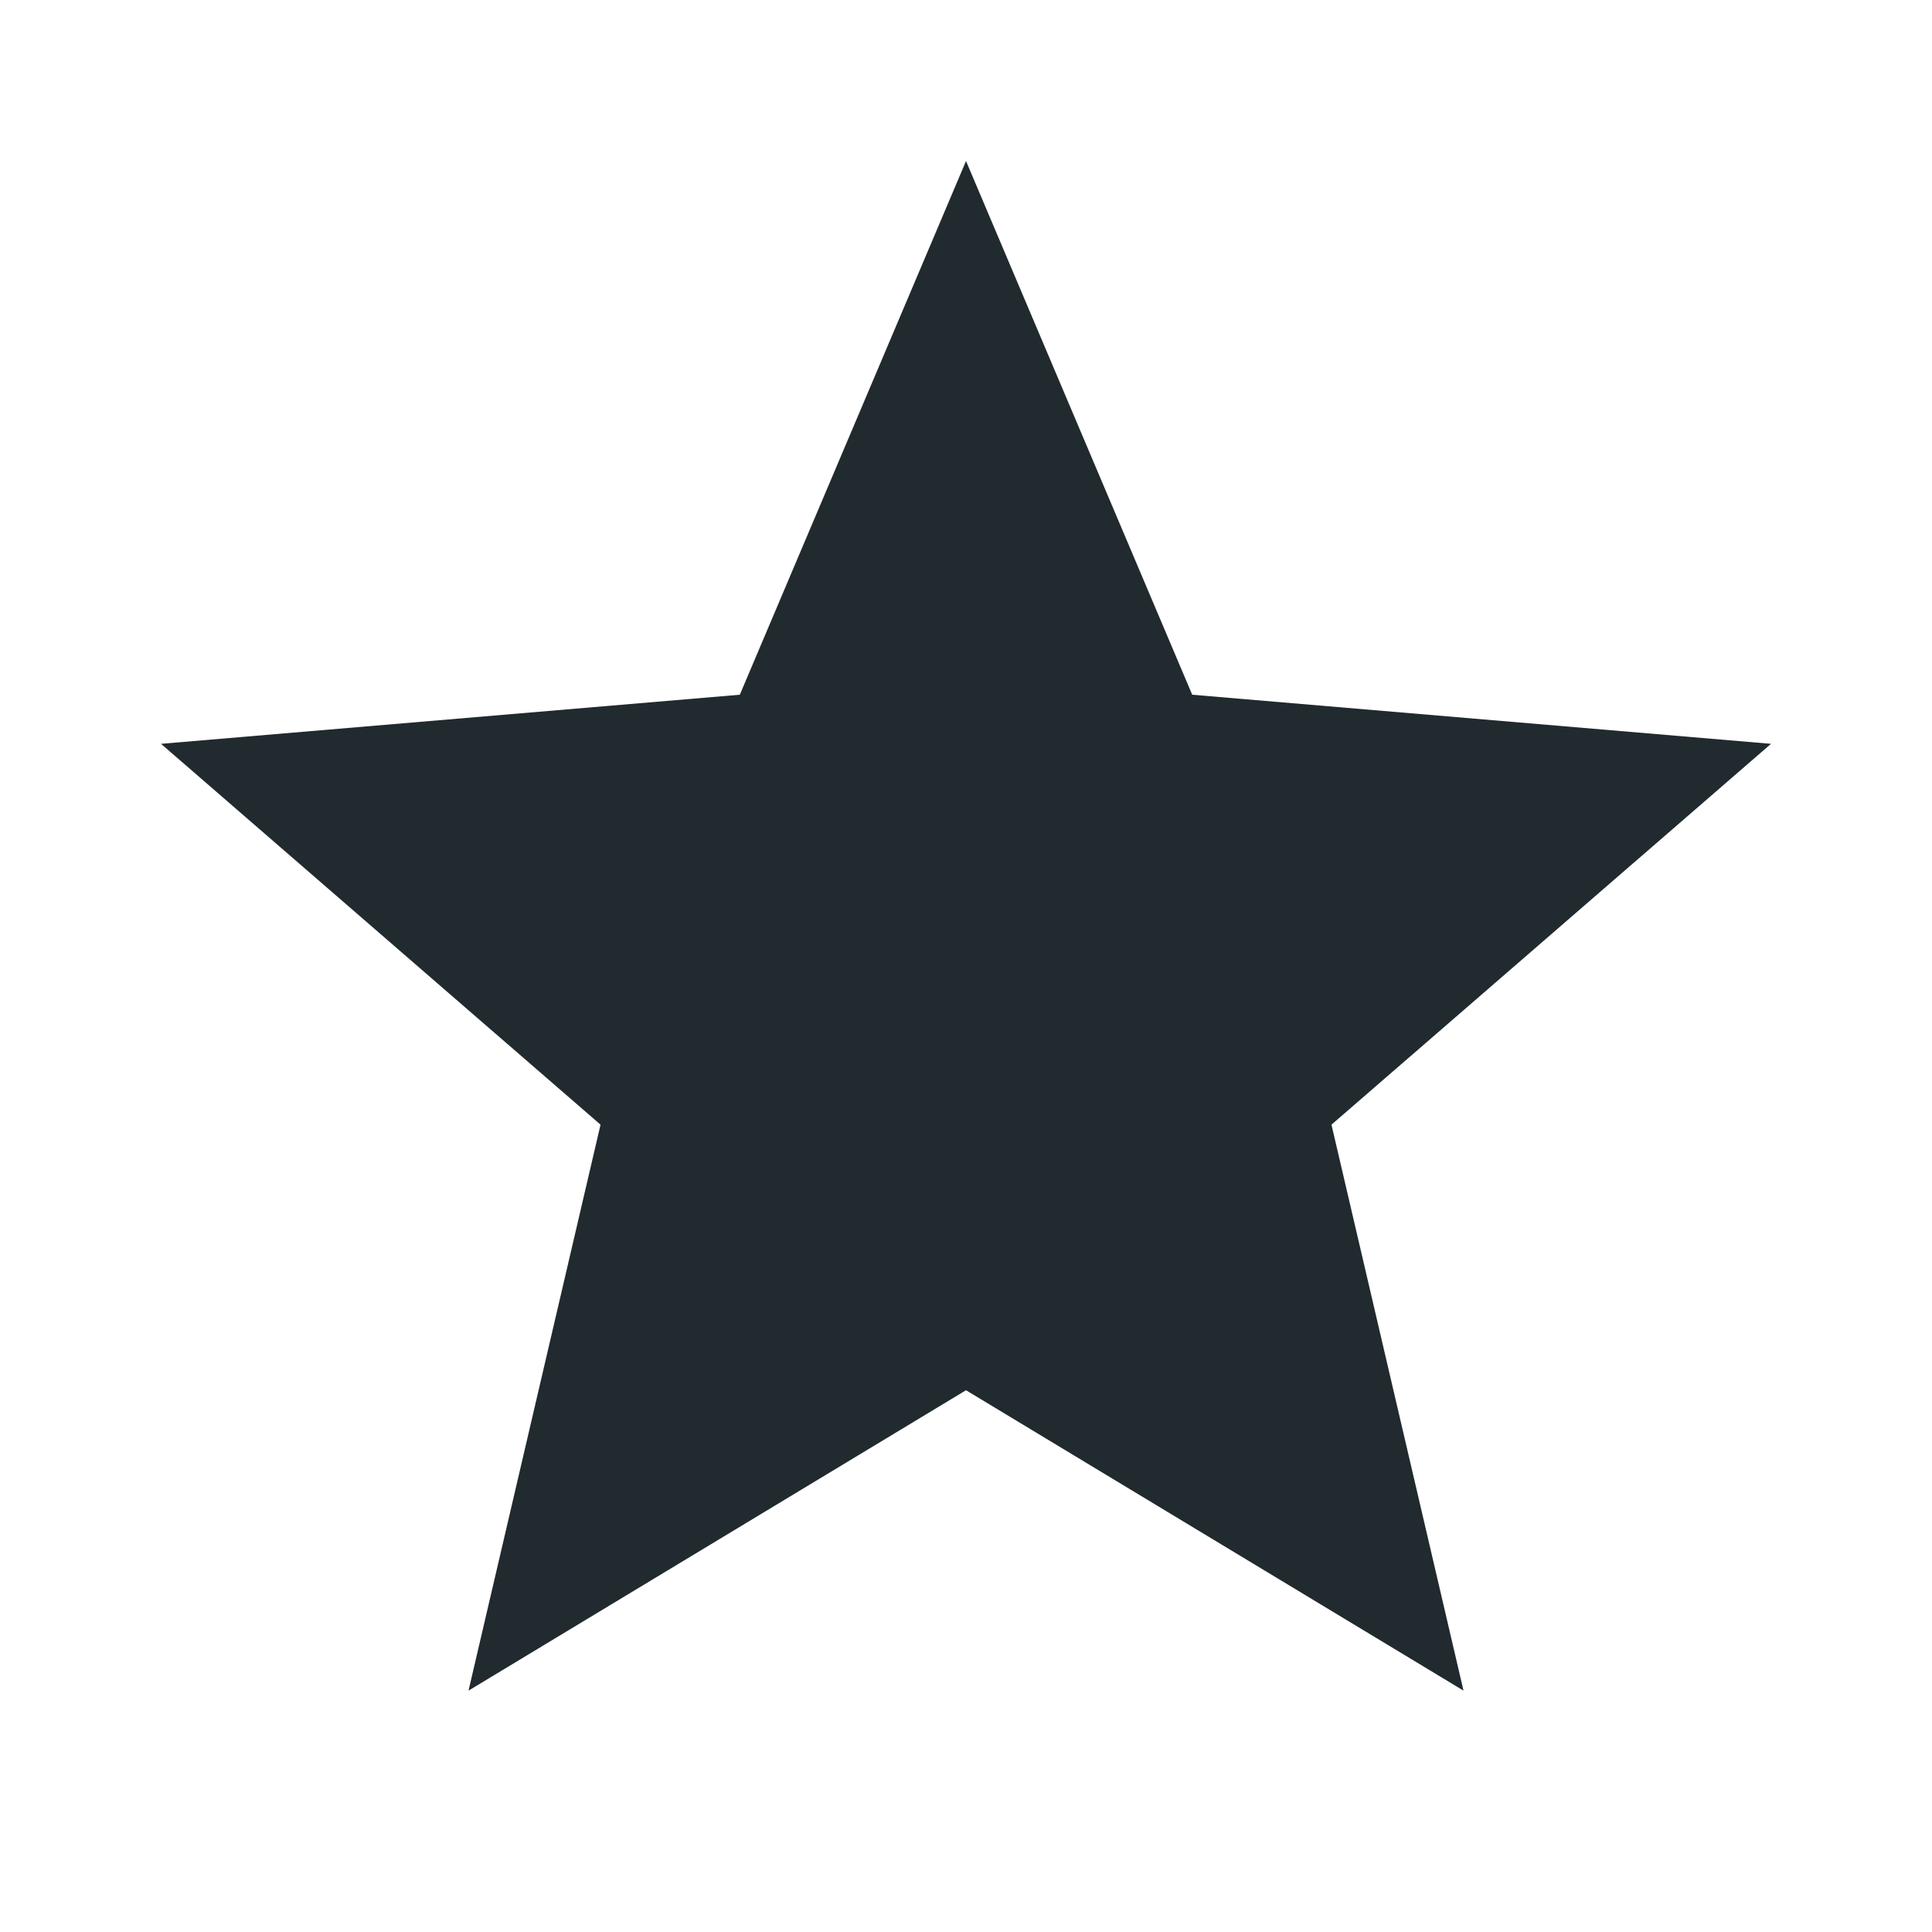 <svg id="star" xmlns="http://www.w3.org/2000/svg" width="63.153" height="63.153" viewBox="0 0 63.153 63.153">
  <path id="Path_7861" data-name="Path 7861" d="M30.314,44.181,46.576,54,42.26,35.5,56.628,23.051l-18.92-1.605L30.314,4,22.92,21.446,4,23.051,18.367,35.5,14.052,54Z" transform="translate(1.263 1.263)" fill="#212a2e"/>
  <path id="Path_7862" data-name="Path 7862" d="M0,0H63.153V63.153H0Z" fill="none"/>
</svg>
